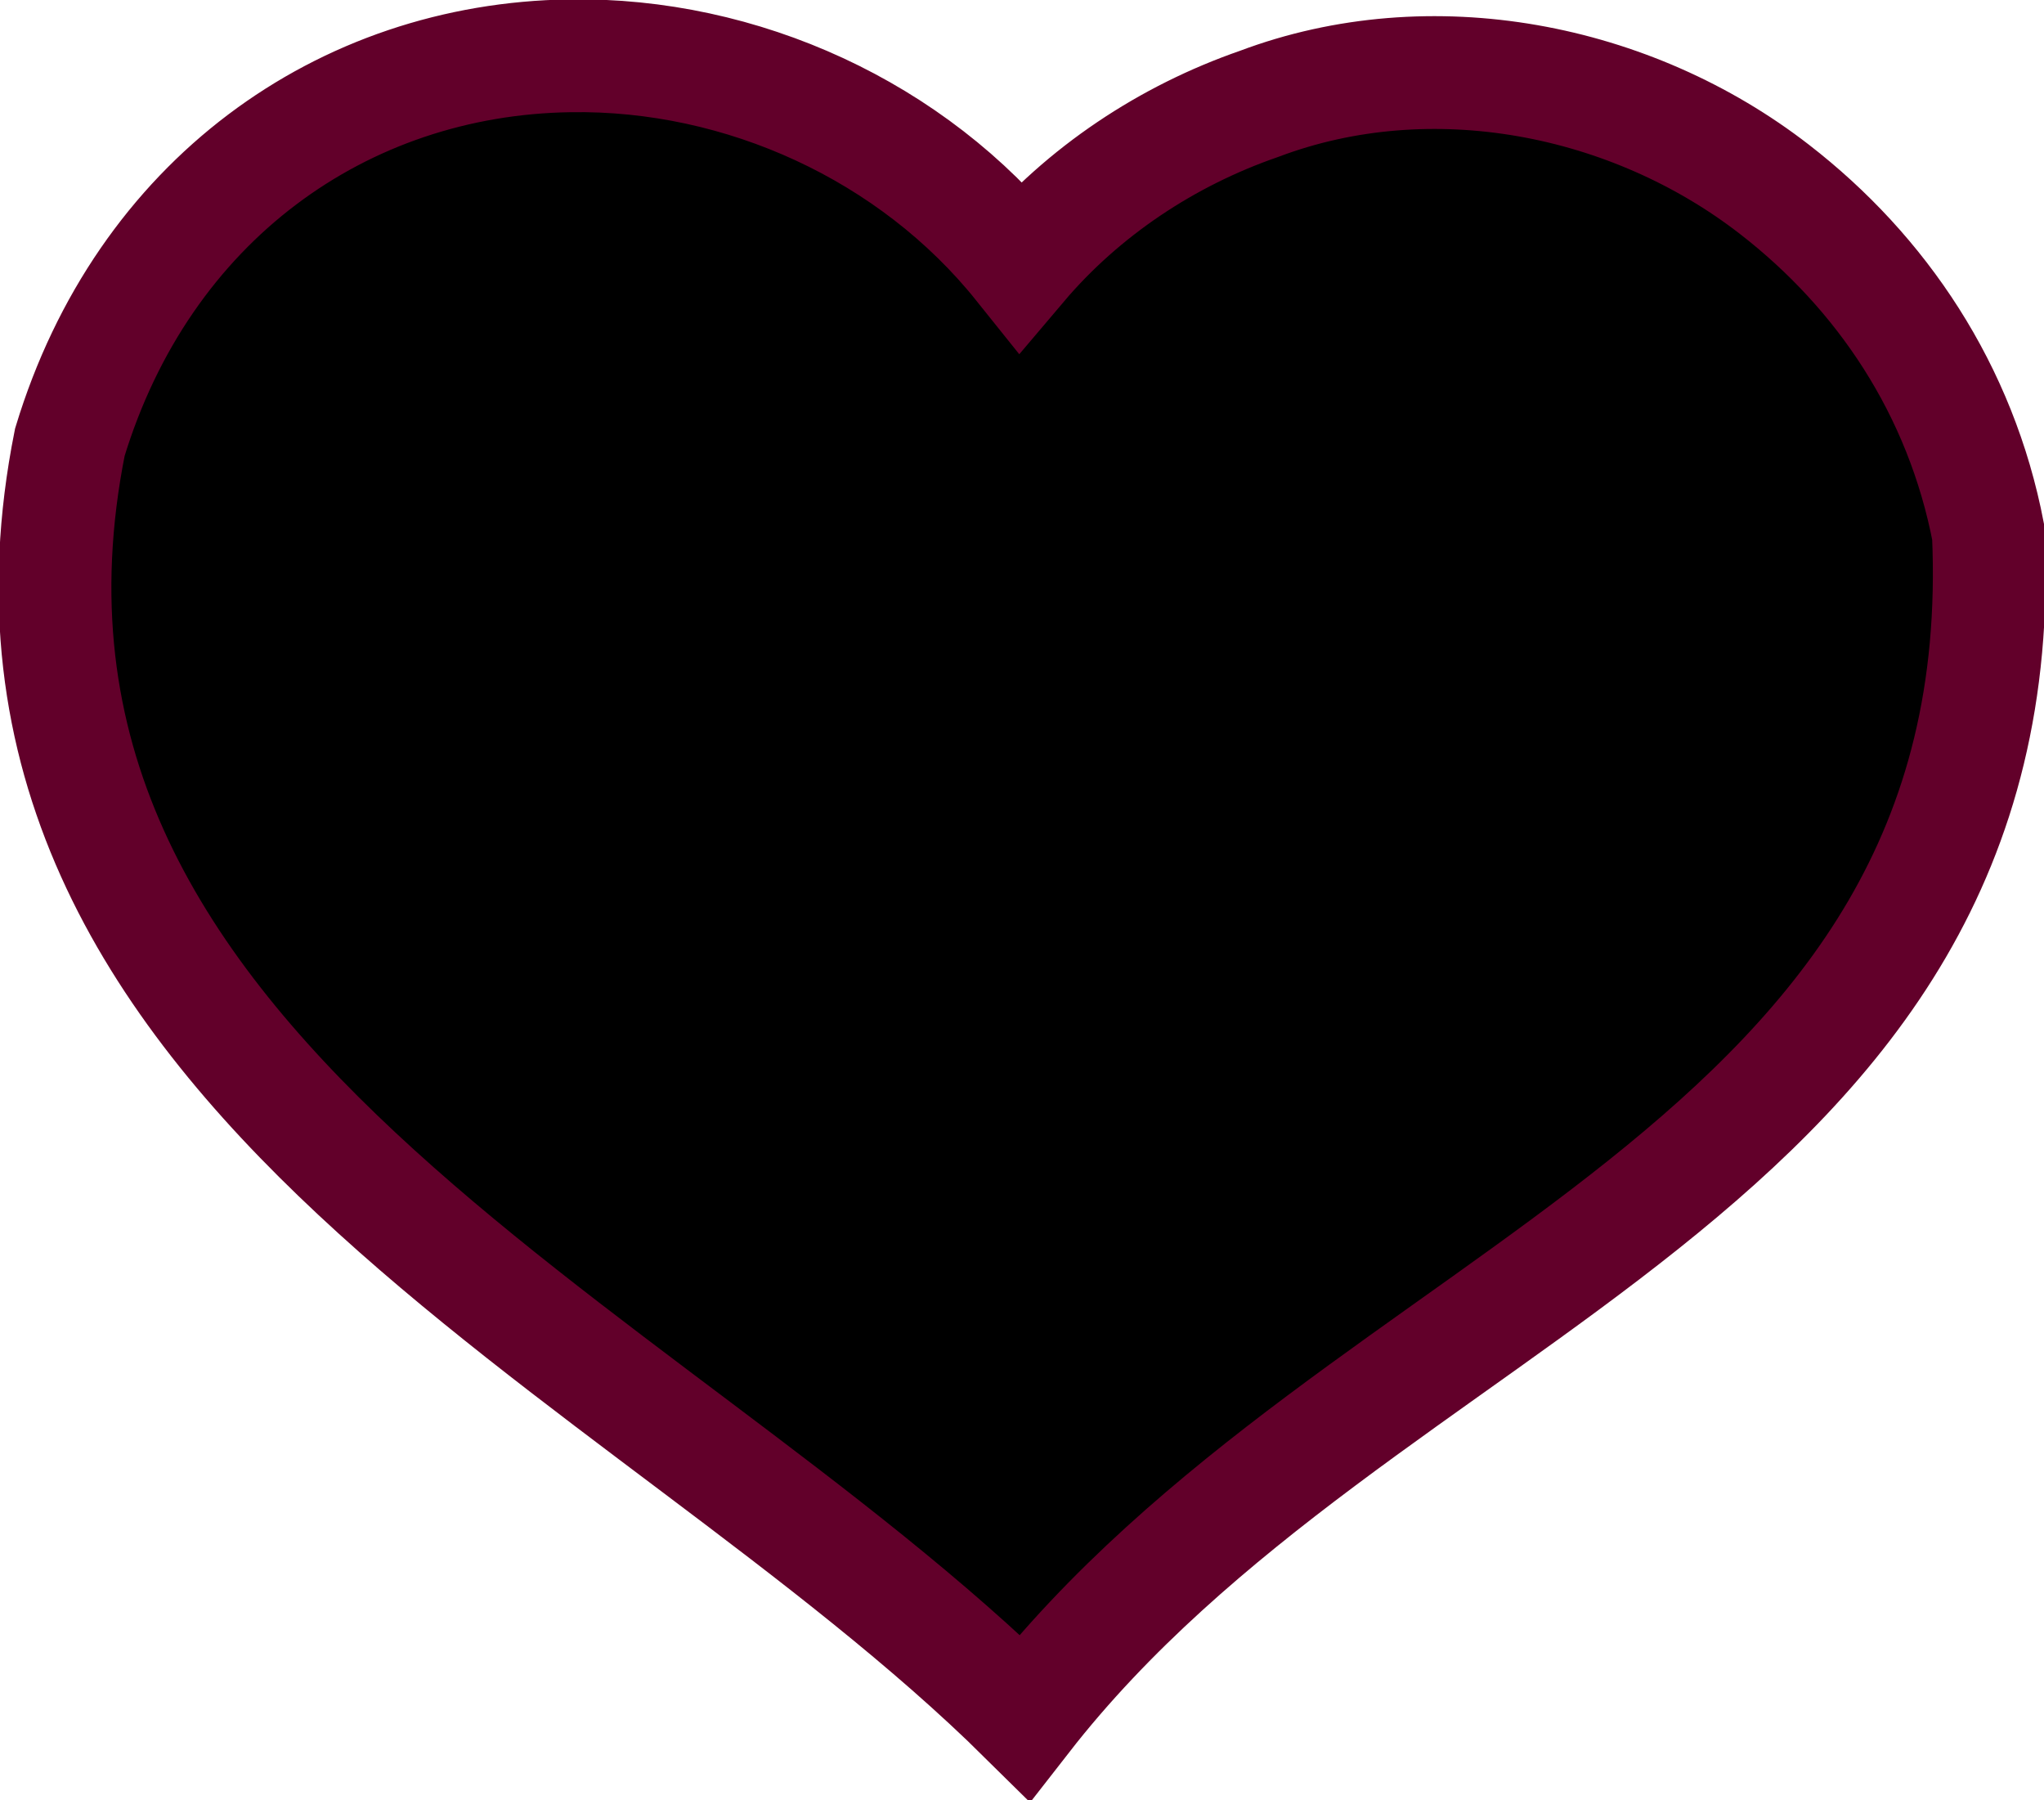 <?xml version="1.0" encoding="UTF-8" standalone="no"?>
<svg
  xmlns:dc="http://purl.org/dc/elements/1.1/"
  xmlns:cc="http://creativecommons.org/ns#"
  xmlns:rdf="http://www.w3.org/1999/02/22-rdf-syntax-ns#"
  xmlns:svg="http://www.w3.org/2000/svg"
  xmlns="http://www.w3.org/2000/svg"
  xmlns:inkscape="http://www.inkscape.org/namespaces/inkscape"
  width="100%" height="100%"
  viewBox="0 0 27.188 23.938"
  version="1.1"
>
  <defs><style type="text/css">
    @keyframes rainbow {
      0%   { fill: red }
      16%  { fill: orange }
      33%  { fill: yellow }
      50%  { fill: green }
      66%  { fill: blue }
      83%  { fill: purple }
      100% { fill: red }
    }
    #heart {
      animation-name: rainbow;
      animation-duration: 1.5s;
      animation-iteration-count: infinite;
      stroke: #62002a;
      stroke-width: 1.5;
      stroke-miterlimit: 4;
    }
  </style></defs>
  <title>heart</title>
  <path
    id="heart" class="menuitem"
    d="m 7.581,0.742 c -3.029,0.044 -5.676,1.927 -6.652,5.139 C -0.737,14.233 8.54,17.811 13.629,22.842 18.113,17.087 26.827,15.648 26.448,7.09 26.082,5.18 25.026,3.62 23.604,2.519 c -1.906,-1.478 -4.57,-1.999 -6.856,-1.138 -1.222,0.423 -2.338,1.163 -3.174,2.15 C 12.142,1.743 9.868,0.706 7.581,0.742 z"
  >
  </path>
</svg>
